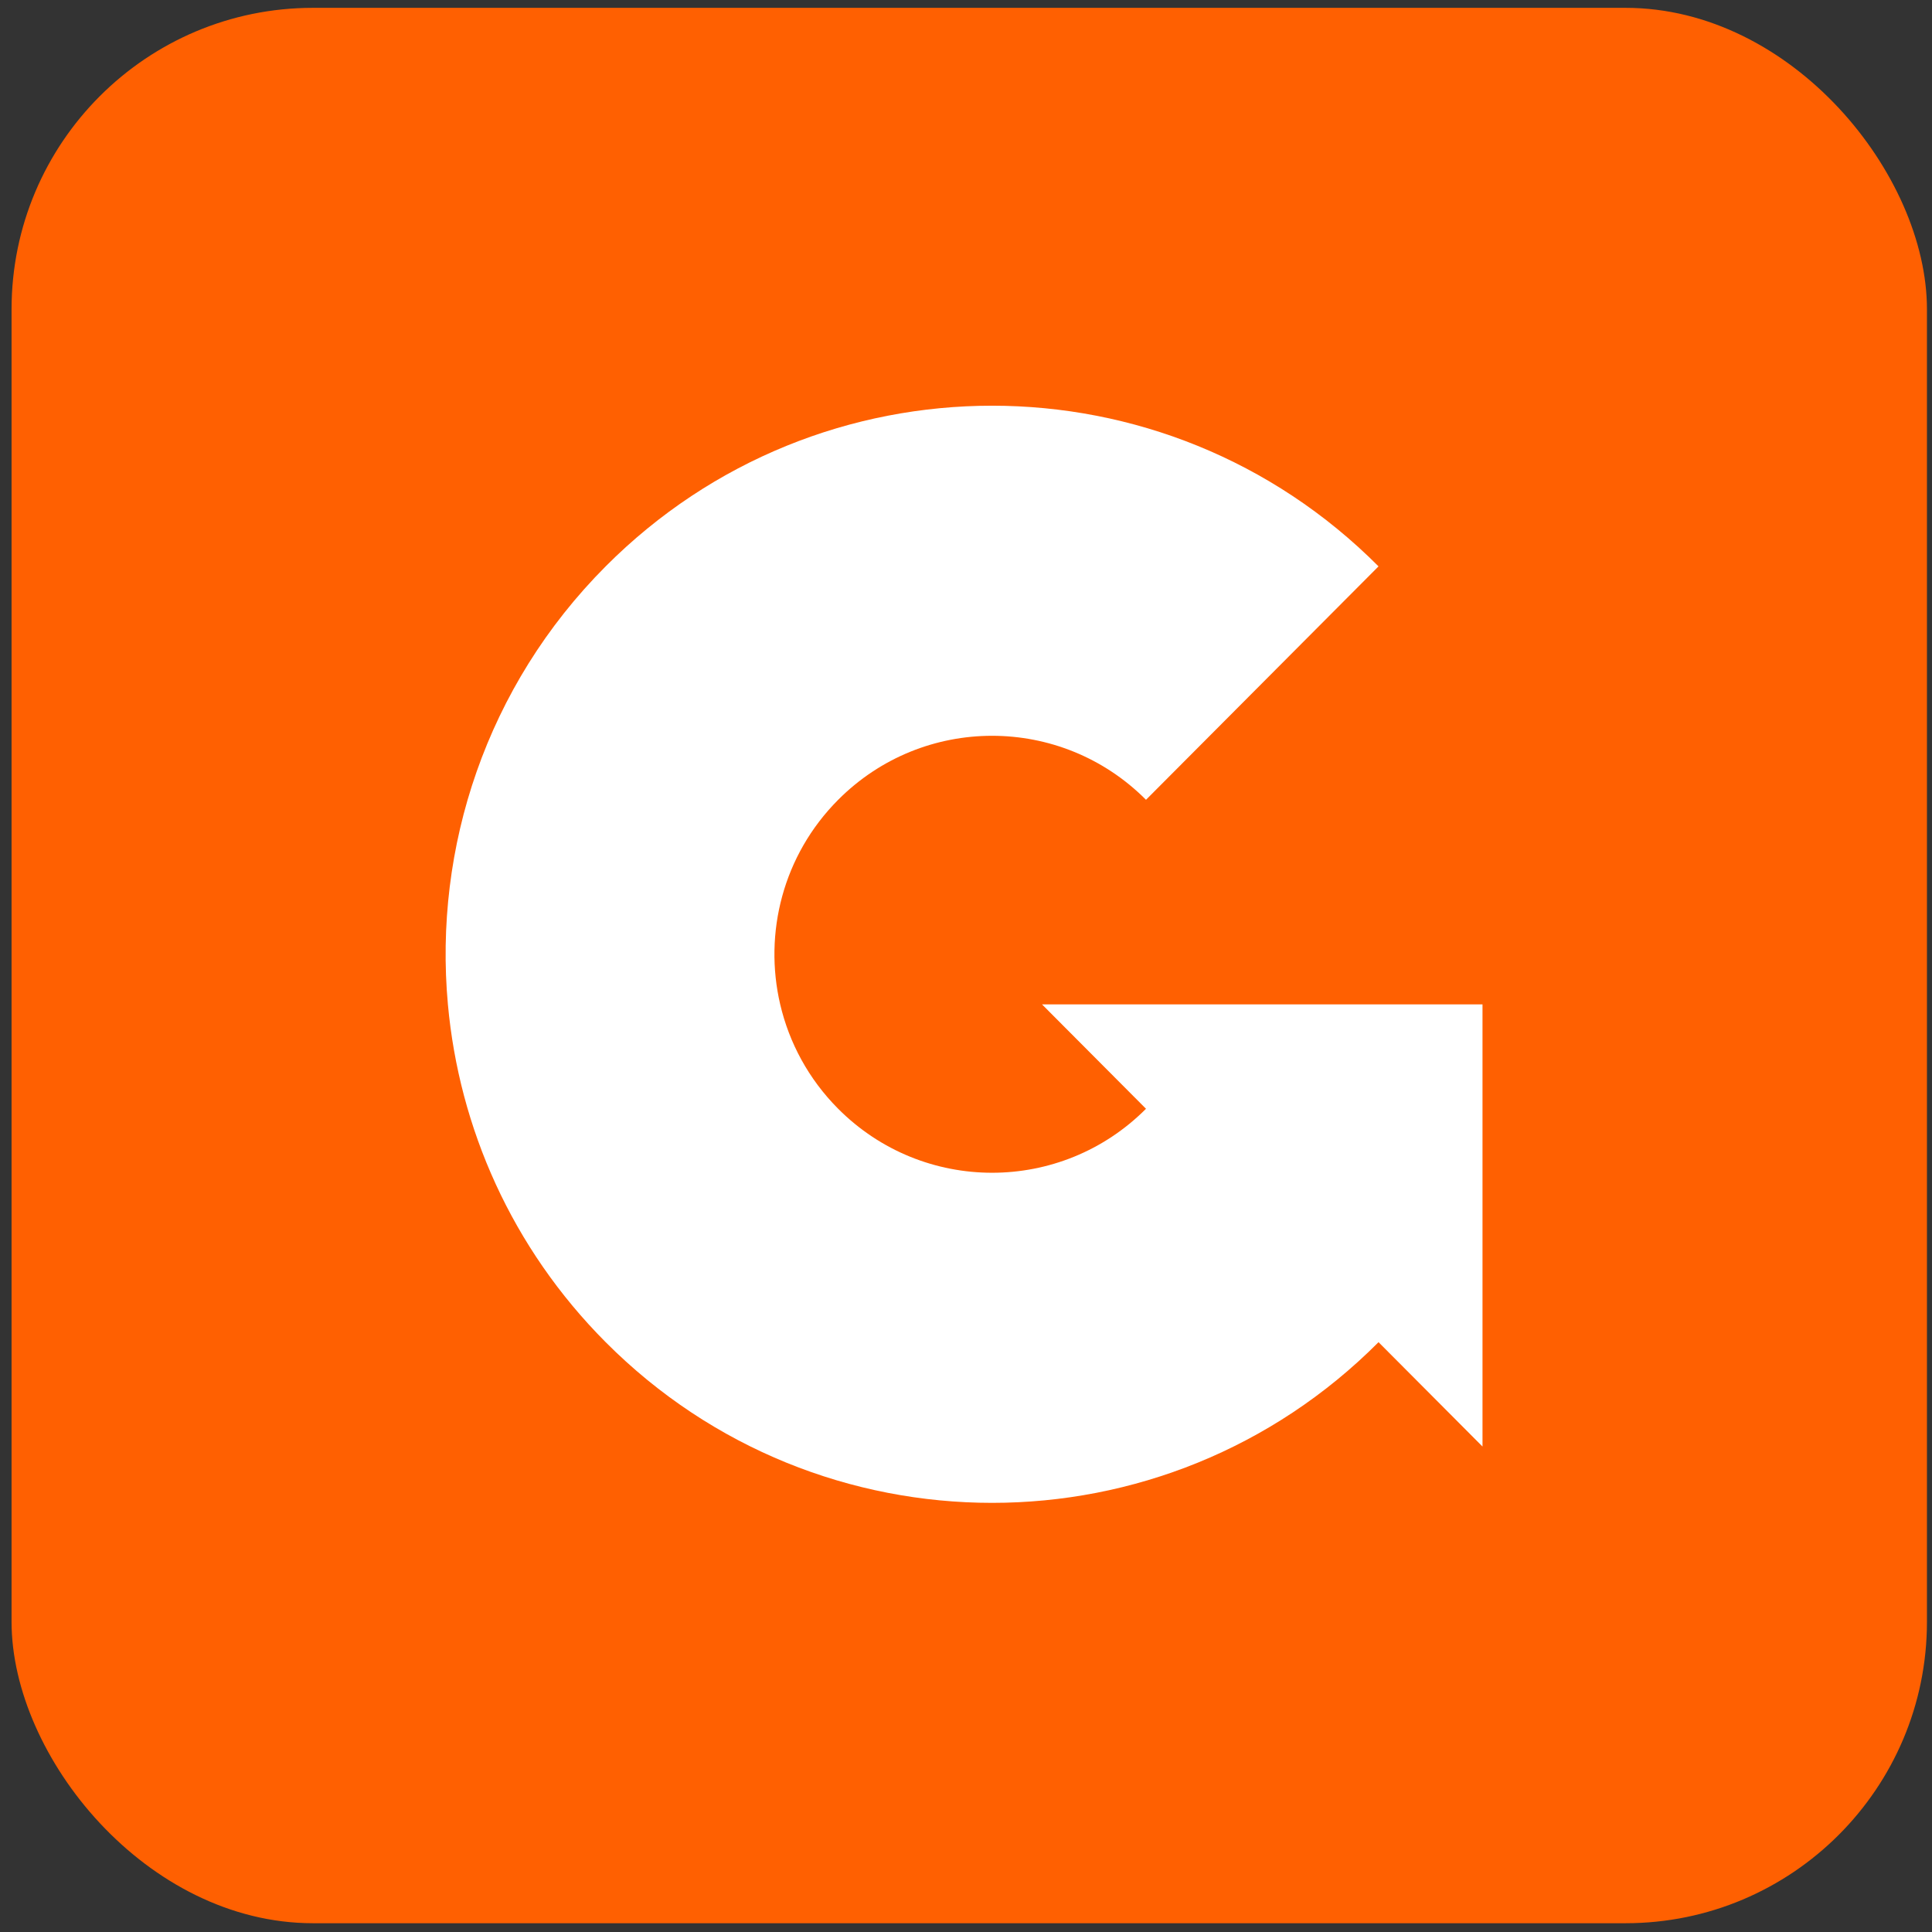 <svg xmlns="http://www.w3.org/2000/svg" width="138" height="138" viewBox="0 0 138 138" fill="none"><rect x="0" y="0" width="138" height="138" fill="#333333" stroke="none"/><g id="Group 1437258602"><g id="Container"><rect id="Rounded Container" x="0.826" y="0.56" width="136.813" height="136.813" rx="21.53" fill="#FF6001"></rect></g><path id="Vector" d="M105.893 71.743H74.431L81.857 79.198C75.785 85.292 65.941 85.292 59.87 79.198C57.748 77.068 56.368 74.475 55.729 71.743C54.54 66.659 55.92 61.092 59.87 57.128C65.941 51.033 75.785 51.033 81.857 57.128L98.466 40.455C83.221 25.153 58.505 25.153 43.261 40.455C34.731 49.017 30.975 60.558 31.993 71.743C32.793 80.547 36.548 89.13 43.262 95.87C58.506 111.173 83.222 111.173 98.467 95.87L105.893 103.324V71.743Z" fill="white"></path></g></svg>